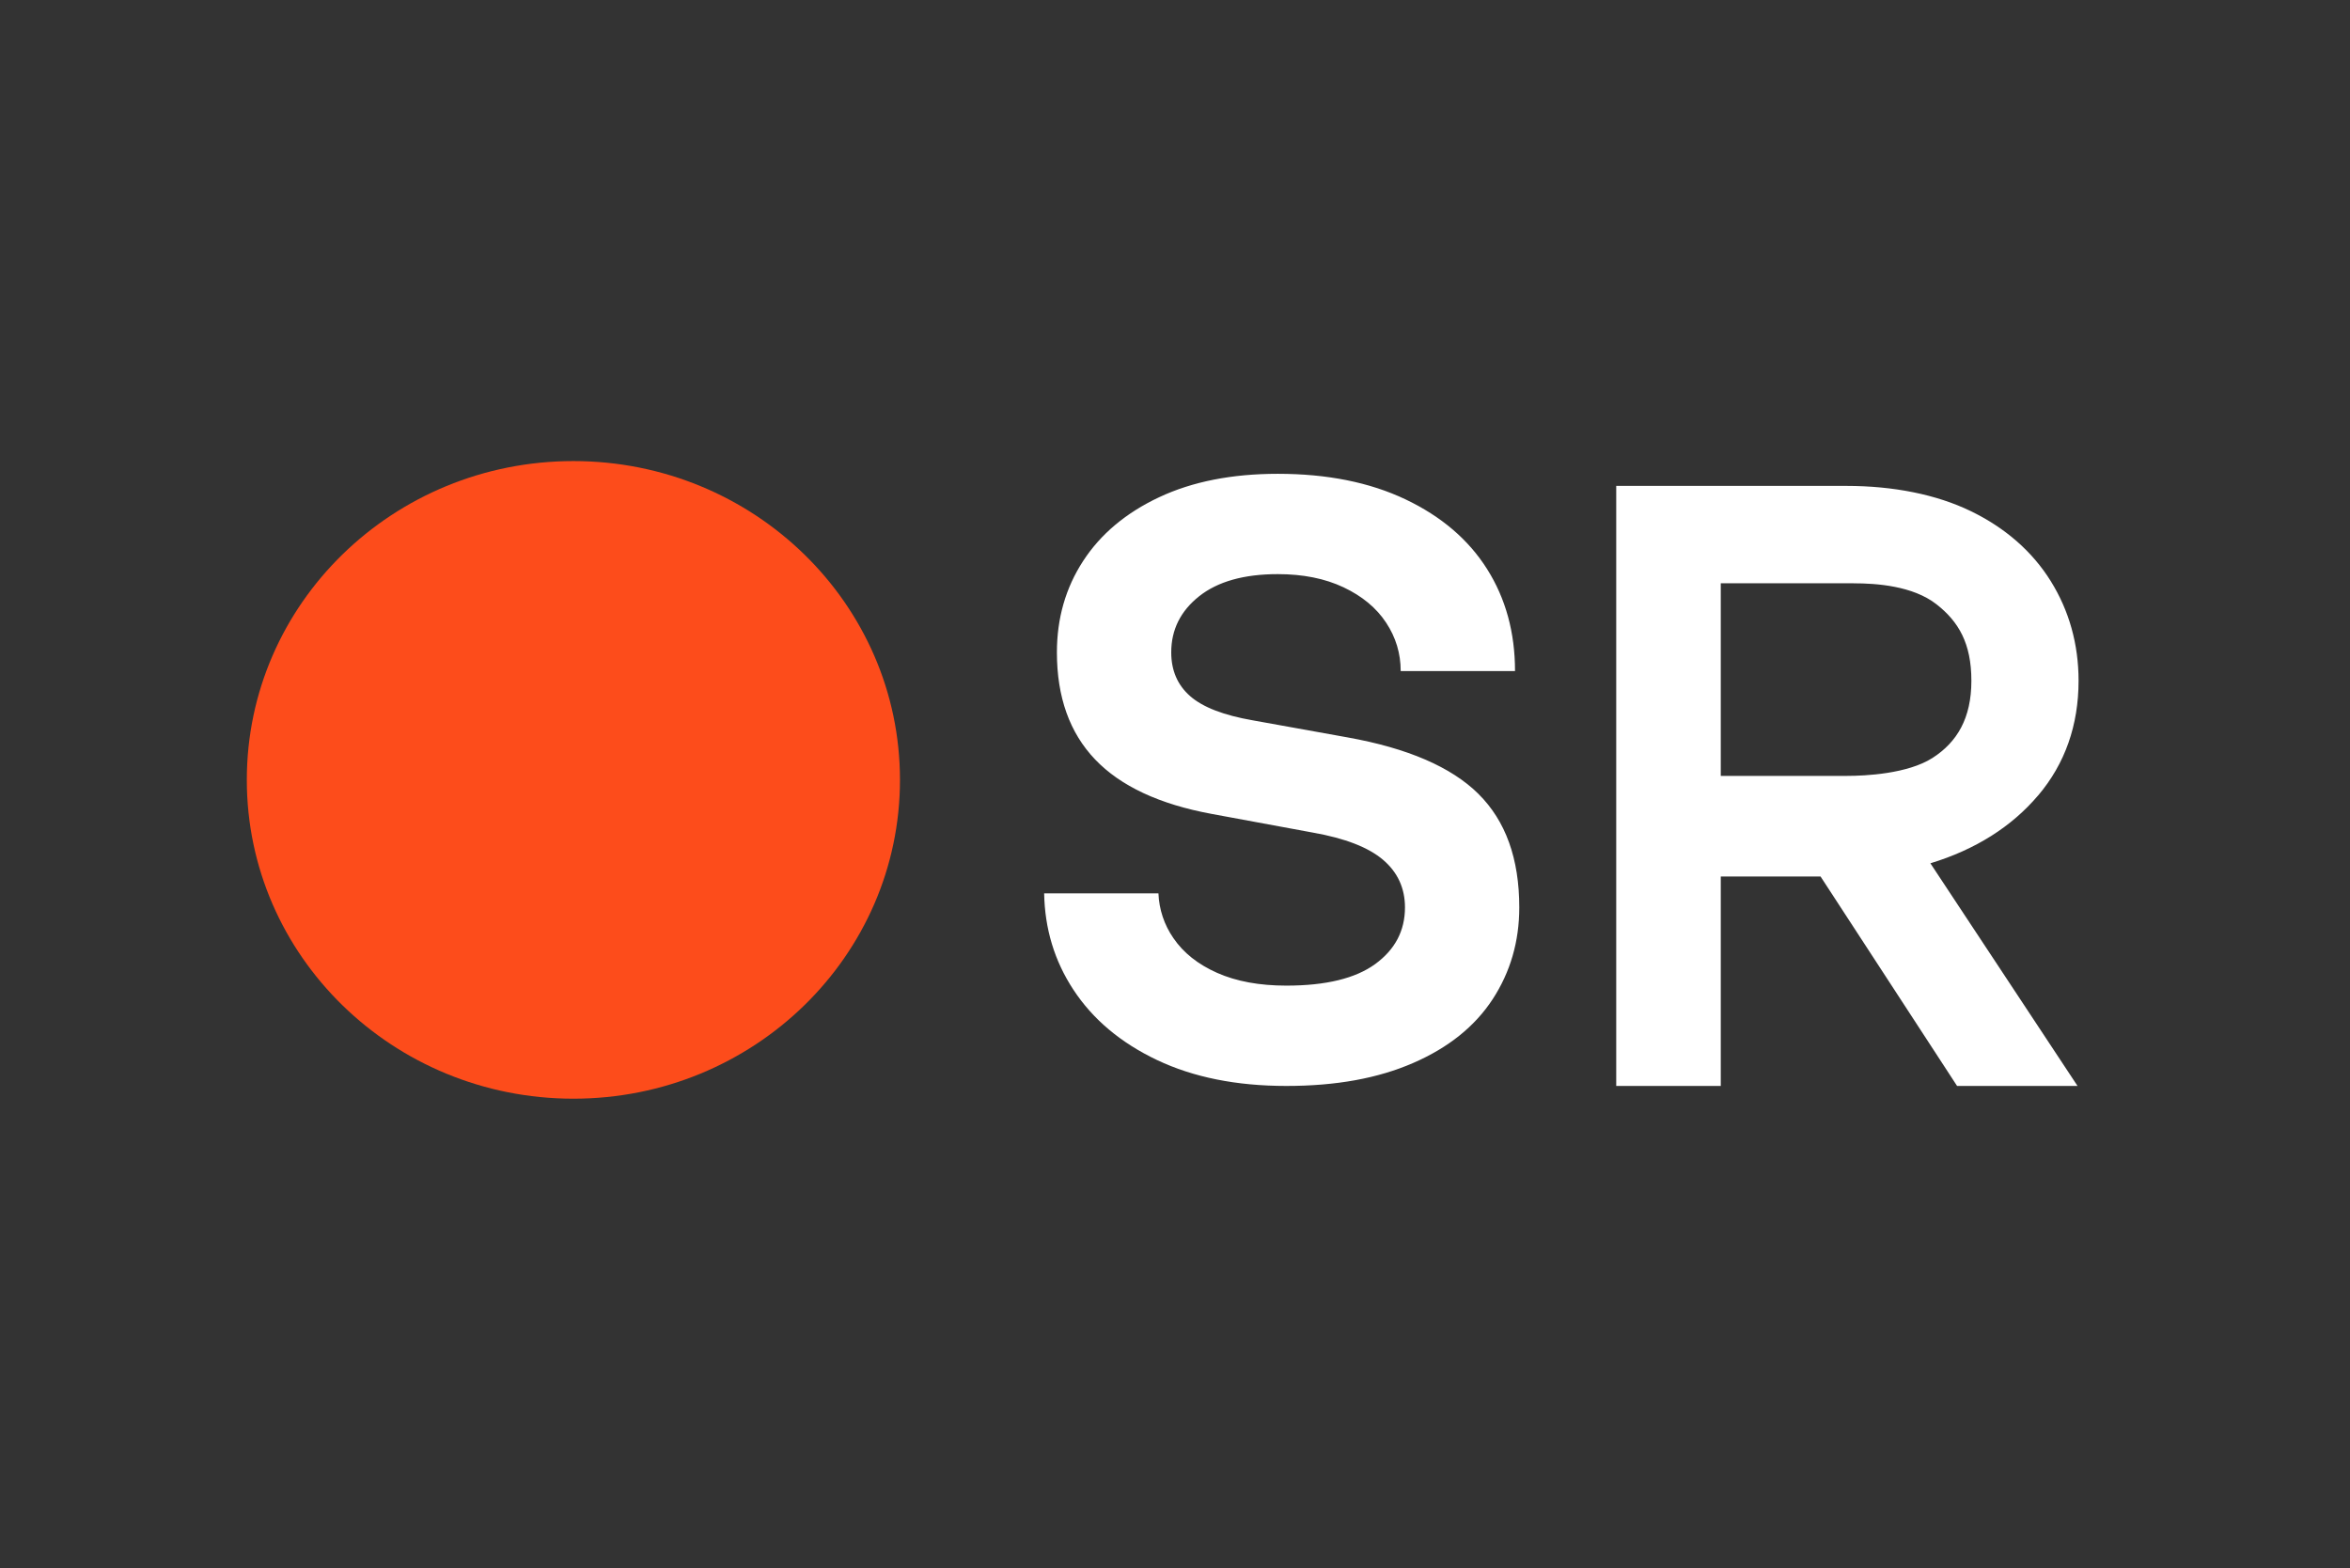 <?xml version="1.0" encoding="UTF-8" standalone="no"?><!DOCTYPE svg PUBLIC "-//W3C//DTD SVG 1.1//EN" "http://www.w3.org/Graphics/SVG/1.1/DTD/svg11.dtd"><svg width="100%" height="100%" viewBox="0 0 1250 834" version="1.1" xmlns="http://www.w3.org/2000/svg" xmlns:xlink="http://www.w3.org/1999/xlink" xml:space="preserve" xmlns:serif="http://www.serif.com/" style="fill-rule:evenodd;clip-rule:evenodd;stroke-linejoin:round;stroke-miterlimit:2;"><rect x="0" y="0" width="1250" height="834" fill="#333333" stroke="none"/><rect id="Artboard1" x="0" y="0" width="1250" height="833.333" style="fill:none;"/><g><path d="M478.709,414.802c0,93.655 -77.773,169.577 -173.705,169.577c-95.932,0 -173.719,-75.922 -173.719,-169.564c-0,-93.669 77.787,-169.577 173.719,-169.577c95.932,-0 173.705,75.922 173.705,169.564Z" style="fill:#fd4c1b;fill-rule:nonzero;"/><path d="M786.417,422.276c-14.454,-14.318 -37.714,-24.357 -69.709,-30.076l-50.277,-9.051c-15.552,-2.702 -26.674,-6.994 -33.381,-12.892c-6.692,-5.869 -10.052,-13.618 -10.052,-23.273c-0,-12.055 4.964,-21.998 14.852,-29.842c9.902,-7.845 23.85,-11.767 41.829,-11.767c13.426,0 25.056,2.331 34.971,7.008c9.902,4.69 17.445,10.93 22.629,18.775c5.198,7.845 7.776,16.43 7.776,25.783l60.809,-0c0,-20.517 -4.964,-38.606 -14.866,-54.281c-9.888,-15.662 -24.384,-28.032 -43.419,-37.07c-19.05,-9.052 -41.678,-13.577 -67.886,-13.577c-24.398,-0 -45.422,4.141 -63.086,12.438c-17.678,8.298 -31.159,19.612 -40.457,33.916c-9.326,14.318 -13.962,30.528 -13.962,48.631c0,23.808 6.789,42.789 20.339,56.969c13.55,14.181 34.19,23.808 61.947,28.937l53.939,9.957c17.074,3.017 29.485,7.845 37.262,14.469c7.762,6.624 11.657,15.085 11.657,25.316c-0,12.371 -5.253,22.382 -15.772,30.076c-10.519,7.68 -26.29,11.52 -47.314,11.52c-14.332,-0 -26.592,-2.249 -36.809,-6.775c-10.218,-4.526 -17.98,-10.697 -23.315,-18.542c-4.849,-7.001 -7.6,-15.243 -7.927,-23.753l-60.795,-0c0.343,18.789 5.458,35.835 15.47,51.113c10.354,15.826 25.207,28.334 44.571,37.536c19.365,9.189 42.281,13.783 68.805,13.783c26.51,0 48.686,-4.059 67.419,-12.206c18.748,-8.132 32.832,-19.446 42.295,-33.915c9.436,-14.469 14.167,-30.748 14.167,-48.823c0,-25.948 -7.241,-46.039 -21.71,-60.37l0,-0.014Zm297.711,0.809c14.263,-16.827 21.49,-37.344 21.49,-61.001c0,-19.379 -4.978,-37.221 -14.784,-52.979c-9.806,-15.757 -24.123,-28.279 -42.473,-37.207c-18.377,-8.928 -41.445,-13.453 -66.213,-13.453l-122.455,-0l0,319.159l55.612,0l-0,-111.401l53.074,-0l72.617,111.401l64.074,0l-78.268,-118.423c23.918,-7.282 43.2,-19.447 57.312,-36.11l0.014,0l-0,0.014Zm-98.14,-112.828c12.041,0 31.447,1.317 43.996,11.109c11.89,9.271 18.624,20.914 18.624,40.731c-0,19.845 -7.543,32.64 -20.723,41.075c-13.193,8.407 -35.547,9.518 -45.449,9.518l-67.131,-0l-0,-102.446l70.683,-0l0,0.013Z" style="fill:#fff;fill-rule:nonzero;"/></g></svg>